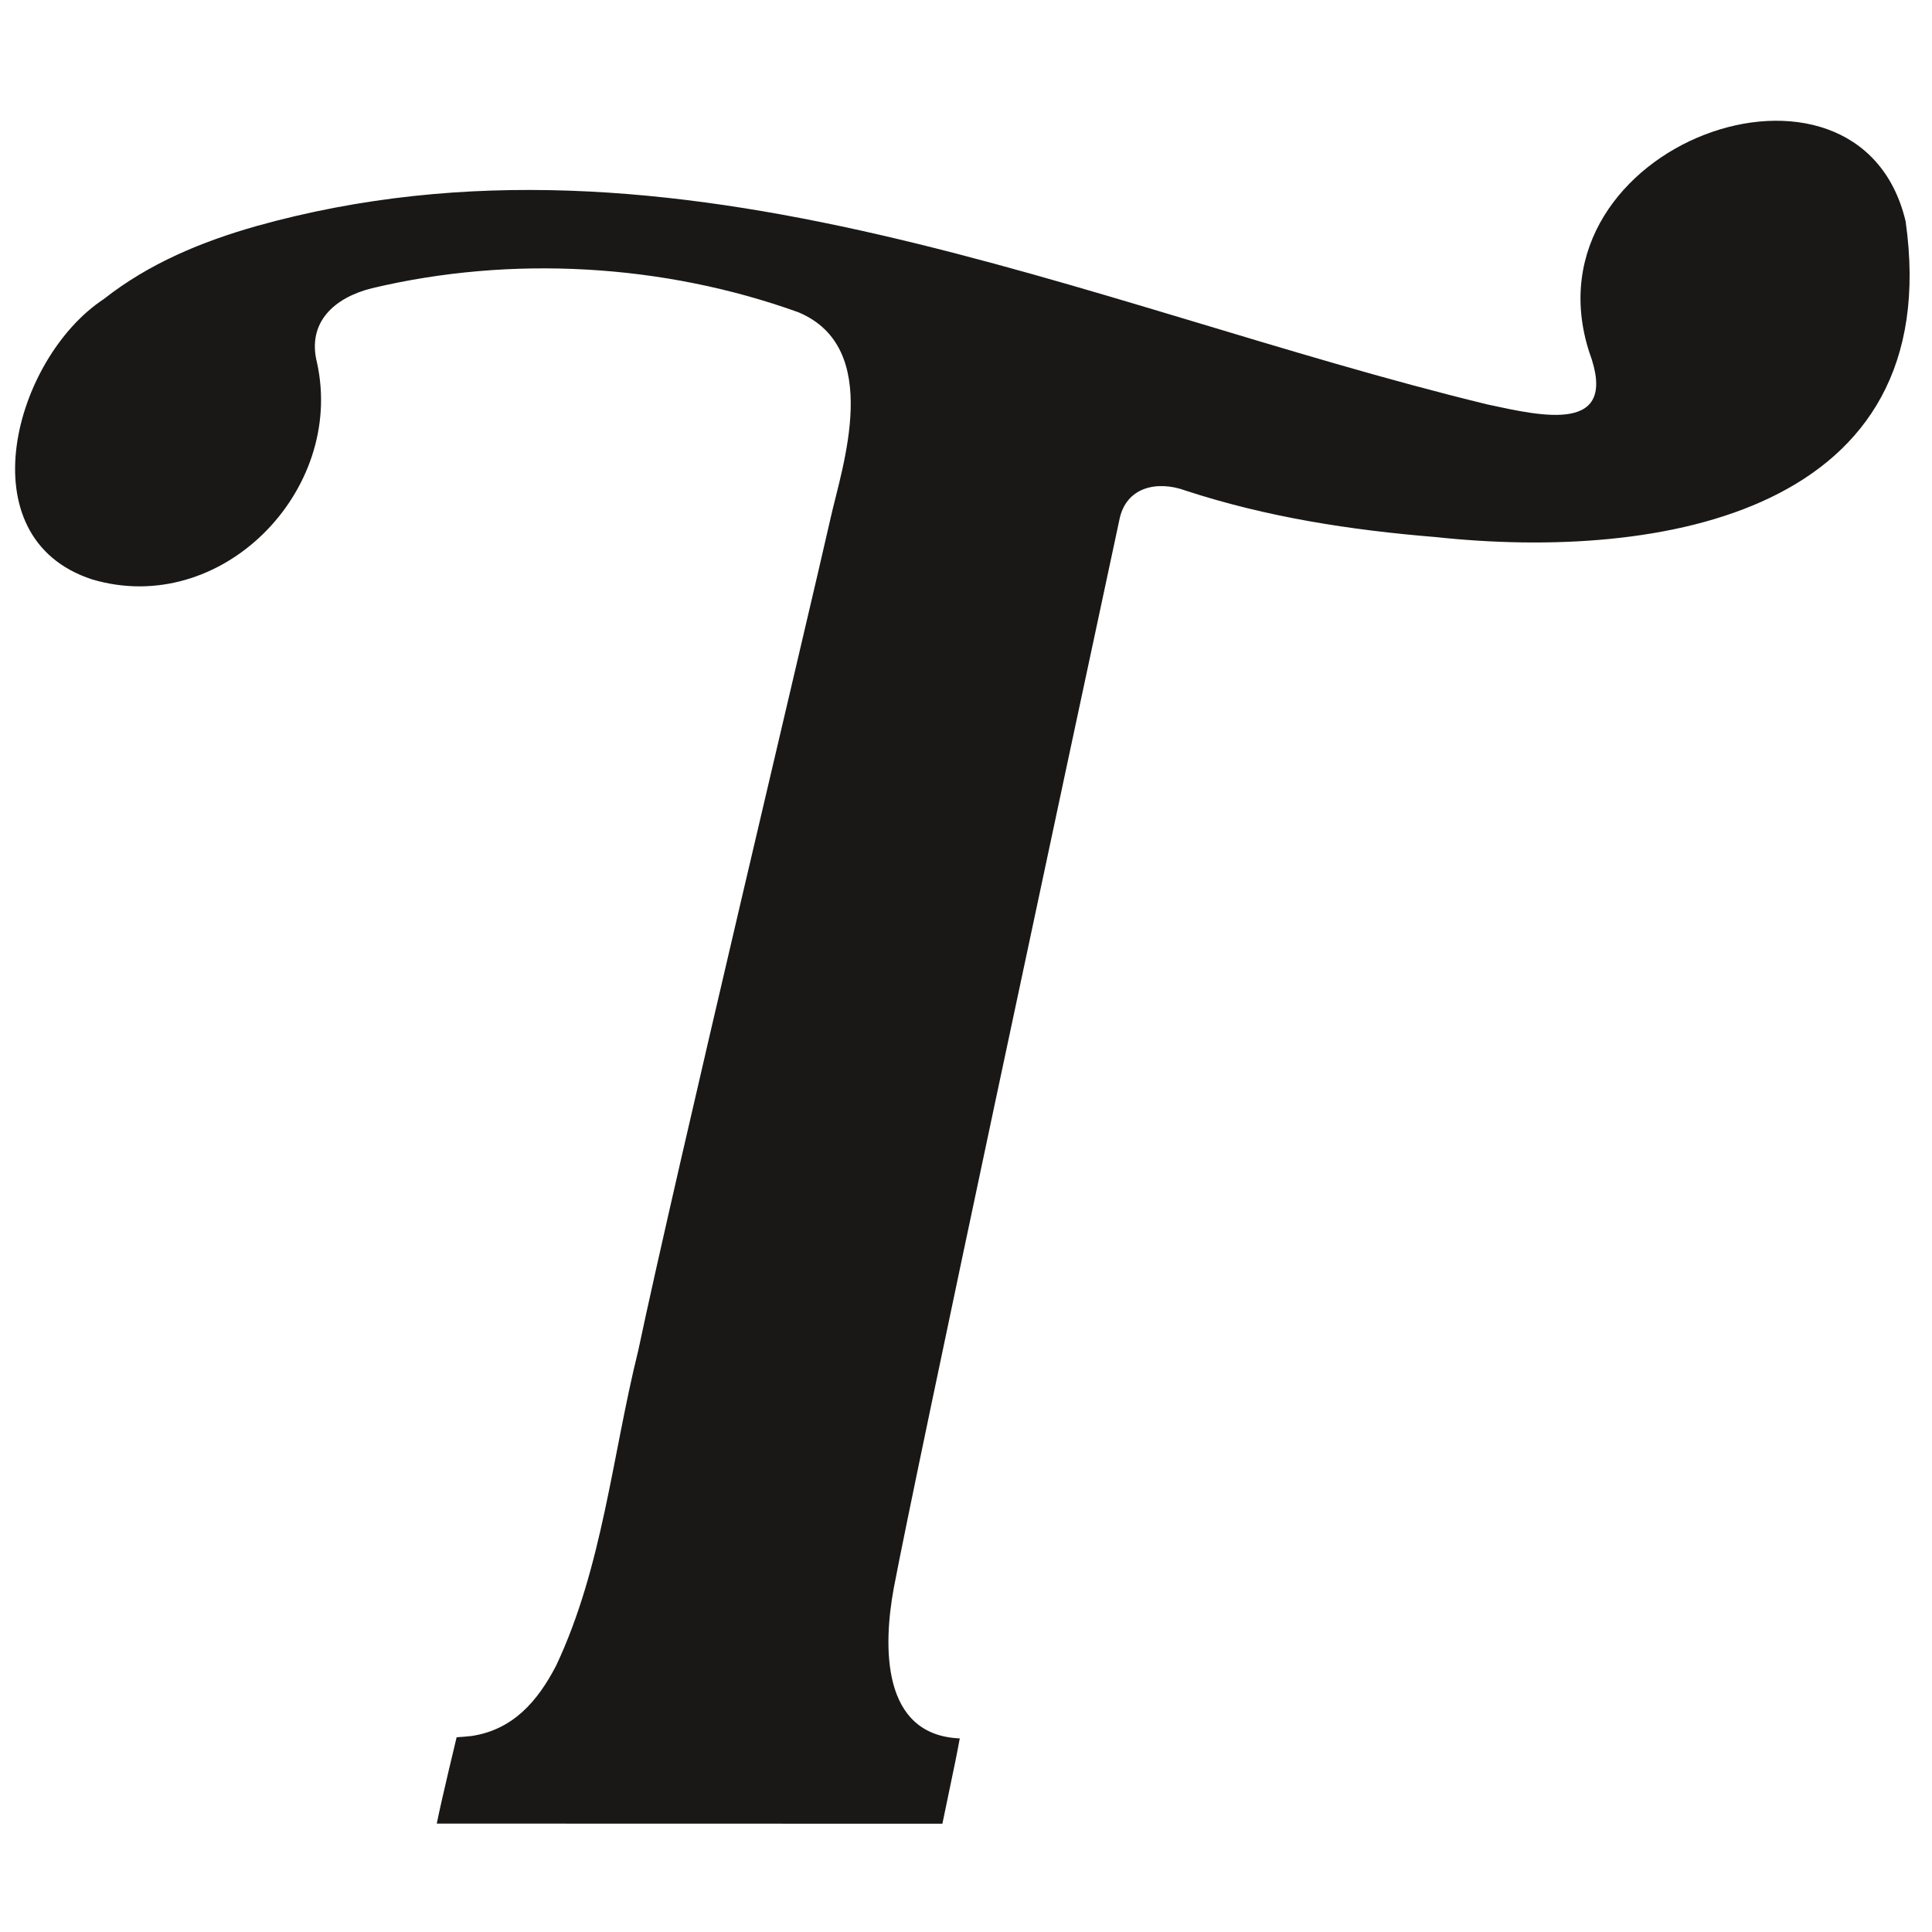 <svg xmlns="http://www.w3.org/2000/svg" width="128" height="128" viewBox="0 0 128 128">
<style>
	@media (prefers-color-scheme: dark) { path { fill: #FFFFFF; } }
</style>
<path fill="#1A1817" fill-rule="evenodd" d="M125.251,6.655 C122.128,-6.439 99.872,1.566 104.29,15.322 C106.33,20.801 101.167,19.576 97.54,18.794 C70.949,12.33 43.832,-0.794 16.015,6.971 C12.364,8.008 8.887,9.443 5.869,11.819 C-0.038,15.712 -3.335,27.626 5.094,30.384 C13.644,32.932 21.87,24.536 20.004,16.035 C19.319,13.33 21.186,11.706 23.639,11.097 C32.874,8.895 42.966,9.473 51.9,12.69 C57.522,15.051 54.79,22.928 54.037,26.288 C52.788,31.872 43.666,70.162 41.288,81.467 C39.557,88.434 38.932,95.801 35.847,102.348 C34.612,104.73 32.979,106.602 30.239,107.015 C30.142,107.03 29.351,107.098 29.253,107.098 C29.253,107.098 28.245,111.262 27.937,112.818 C38.428,112.818 61.436,112.826 61.436,112.826 C61.436,112.826 62.121,109.526 62.301,108.661 C62.399,108.165 62.497,107.677 62.587,107.173 C57.379,106.963 57.507,101.055 58.214,97.221 C59.66,89.554 69.745,42.411 73.154,26.476 C73.576,24.243 75.683,23.822 77.535,24.499 C82.923,26.265 88.485,27.122 94.107,27.581 C109.062,29.189 127.99,25.95 125.251,6.655" transform="translate(1 8)"/>
</svg>